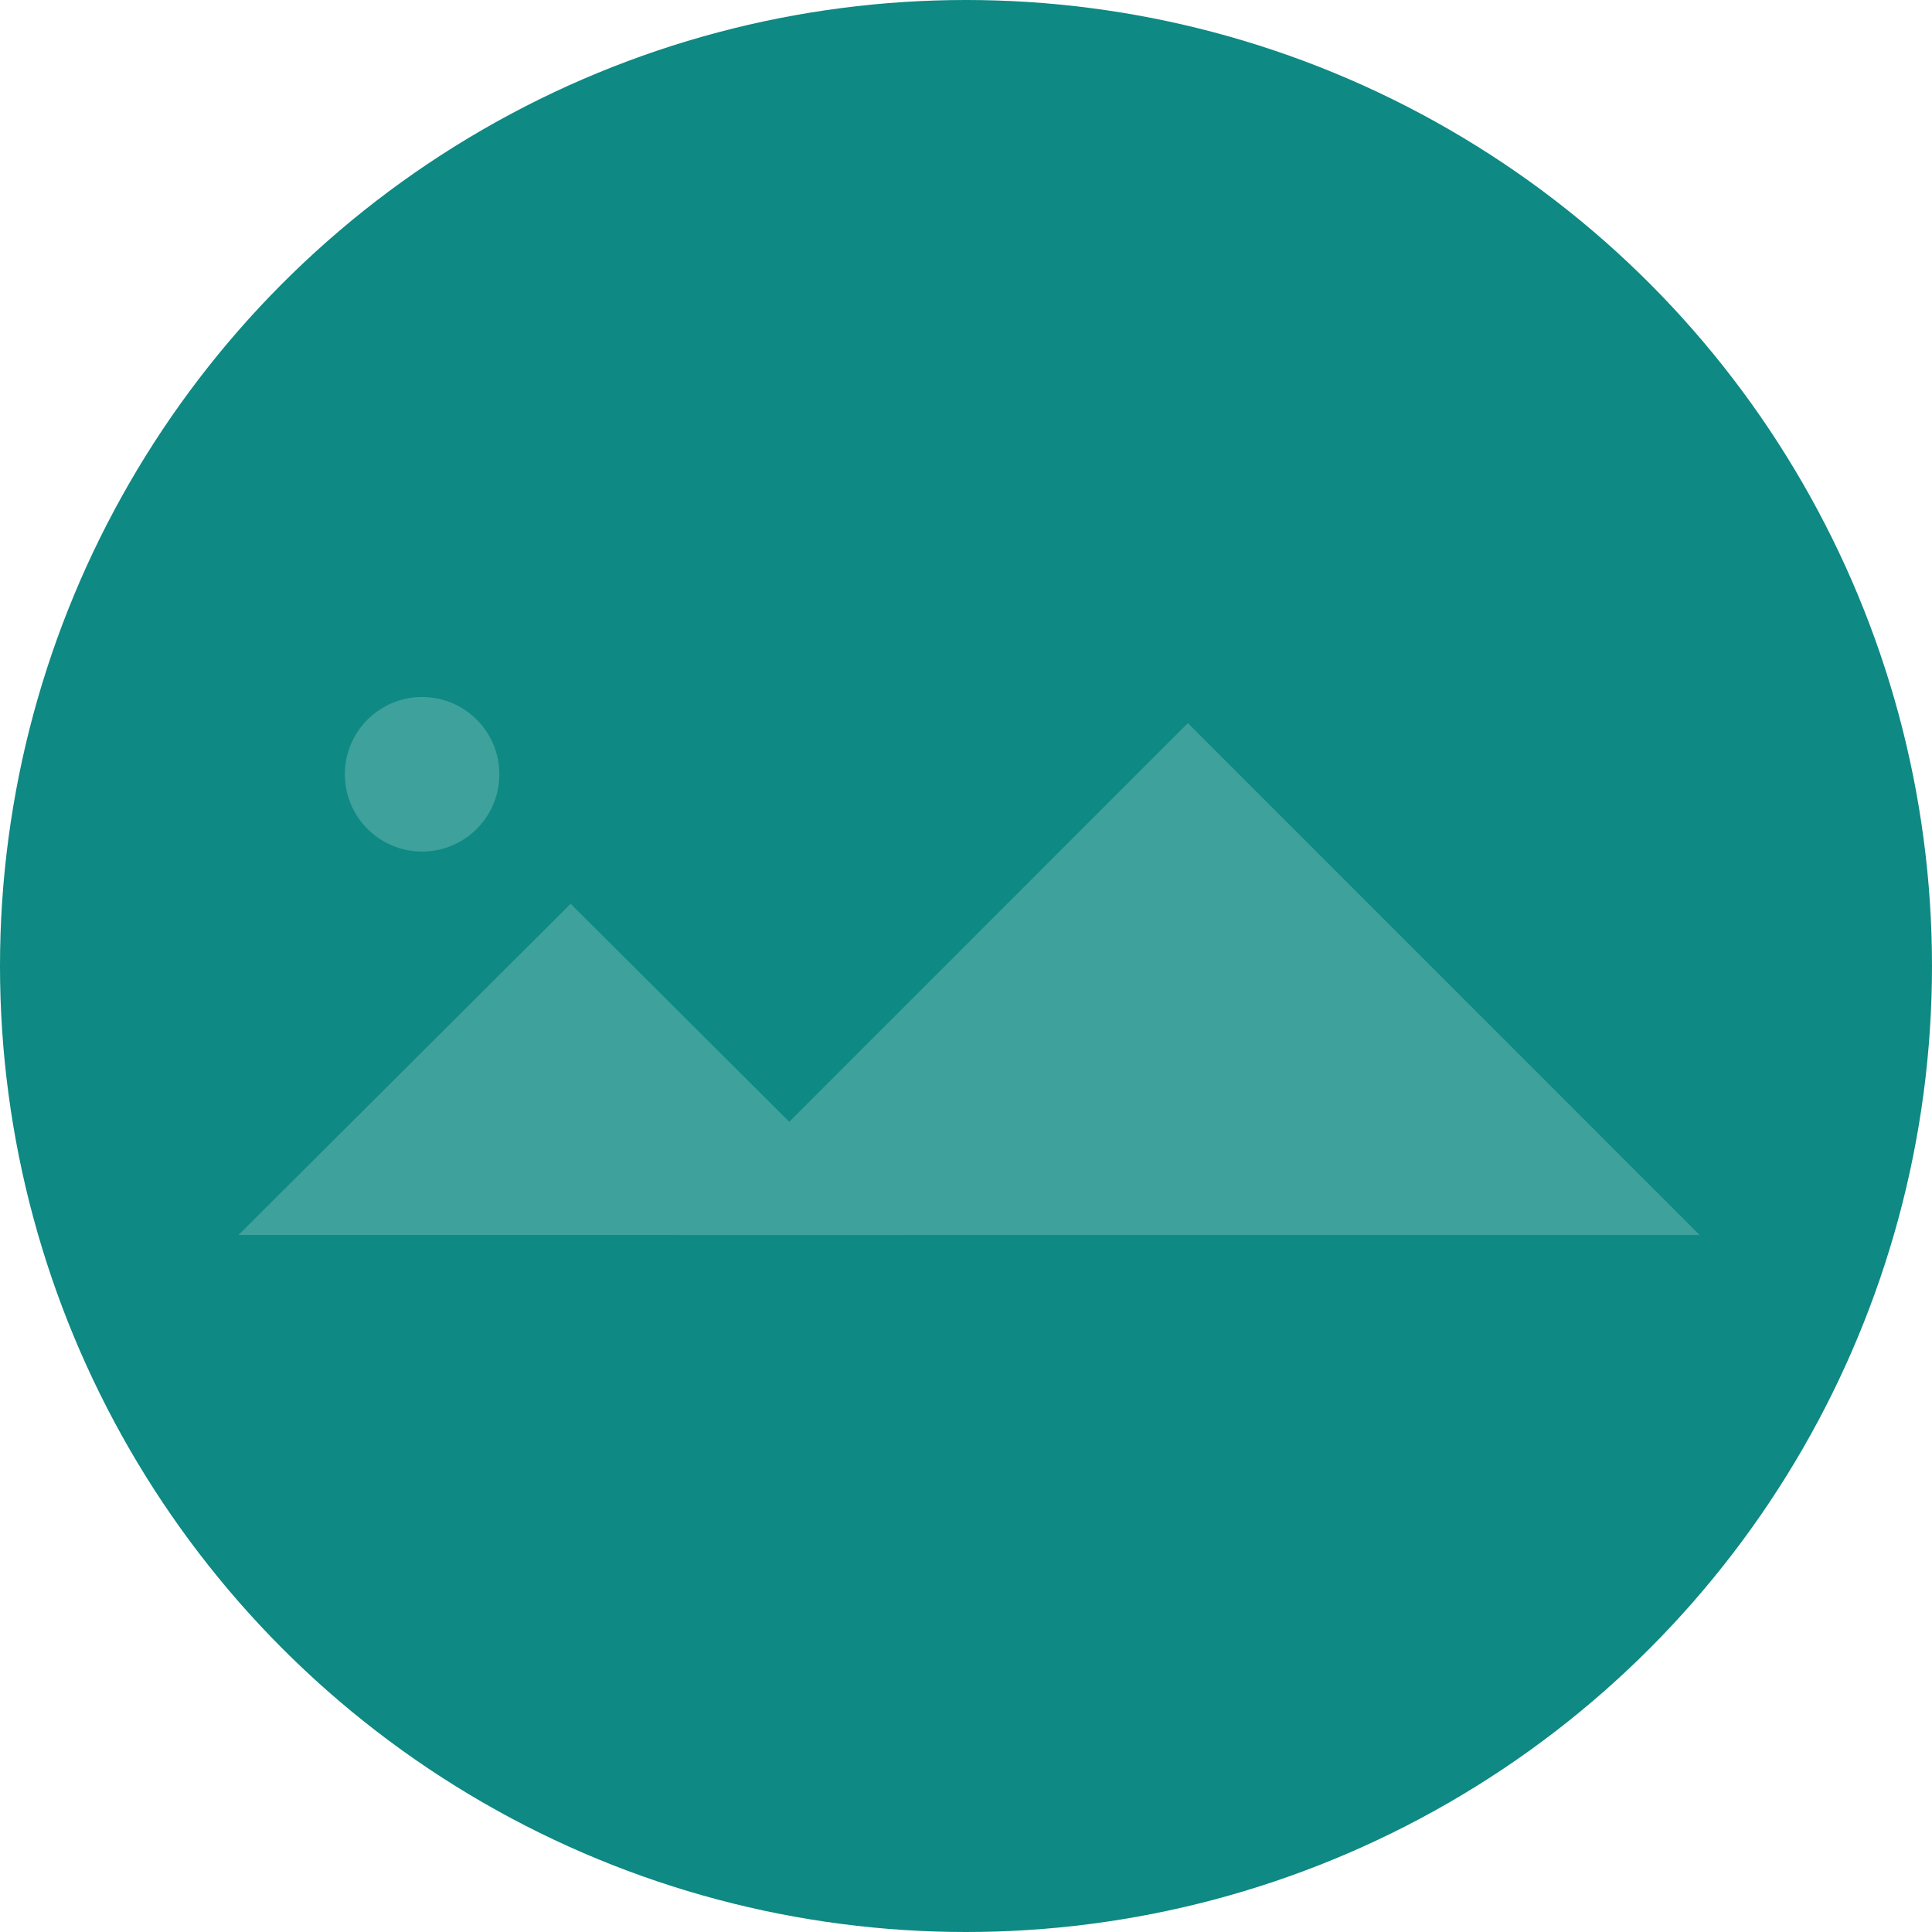 <svg width="316" height="316" viewBox="0 0 316 316" fill="none" xmlns="http://www.w3.org/2000/svg">
<g clip-path="url(#clip0_2789_32)">
<circle cx="158" cy="158" r="158" fill="#0E8983"/>
<path d="M194.285 118.273L278 202.003H110.569L194.285 118.273Z" fill="#3EA19C"/>
<path d="M93.333 147.82L147.666 201.998H39L93.333 147.82Z" fill="#3EA19C"/>
<ellipse cx="69.039" cy="126.642" rx="12.639" ry="12.642" fill="#3EA19C"/>
</g>
<defs>
<clipPath id="clip0_2789_32">
<rect width="316" height="316" fill="white"/>
</clipPath>
</defs>
</svg>
